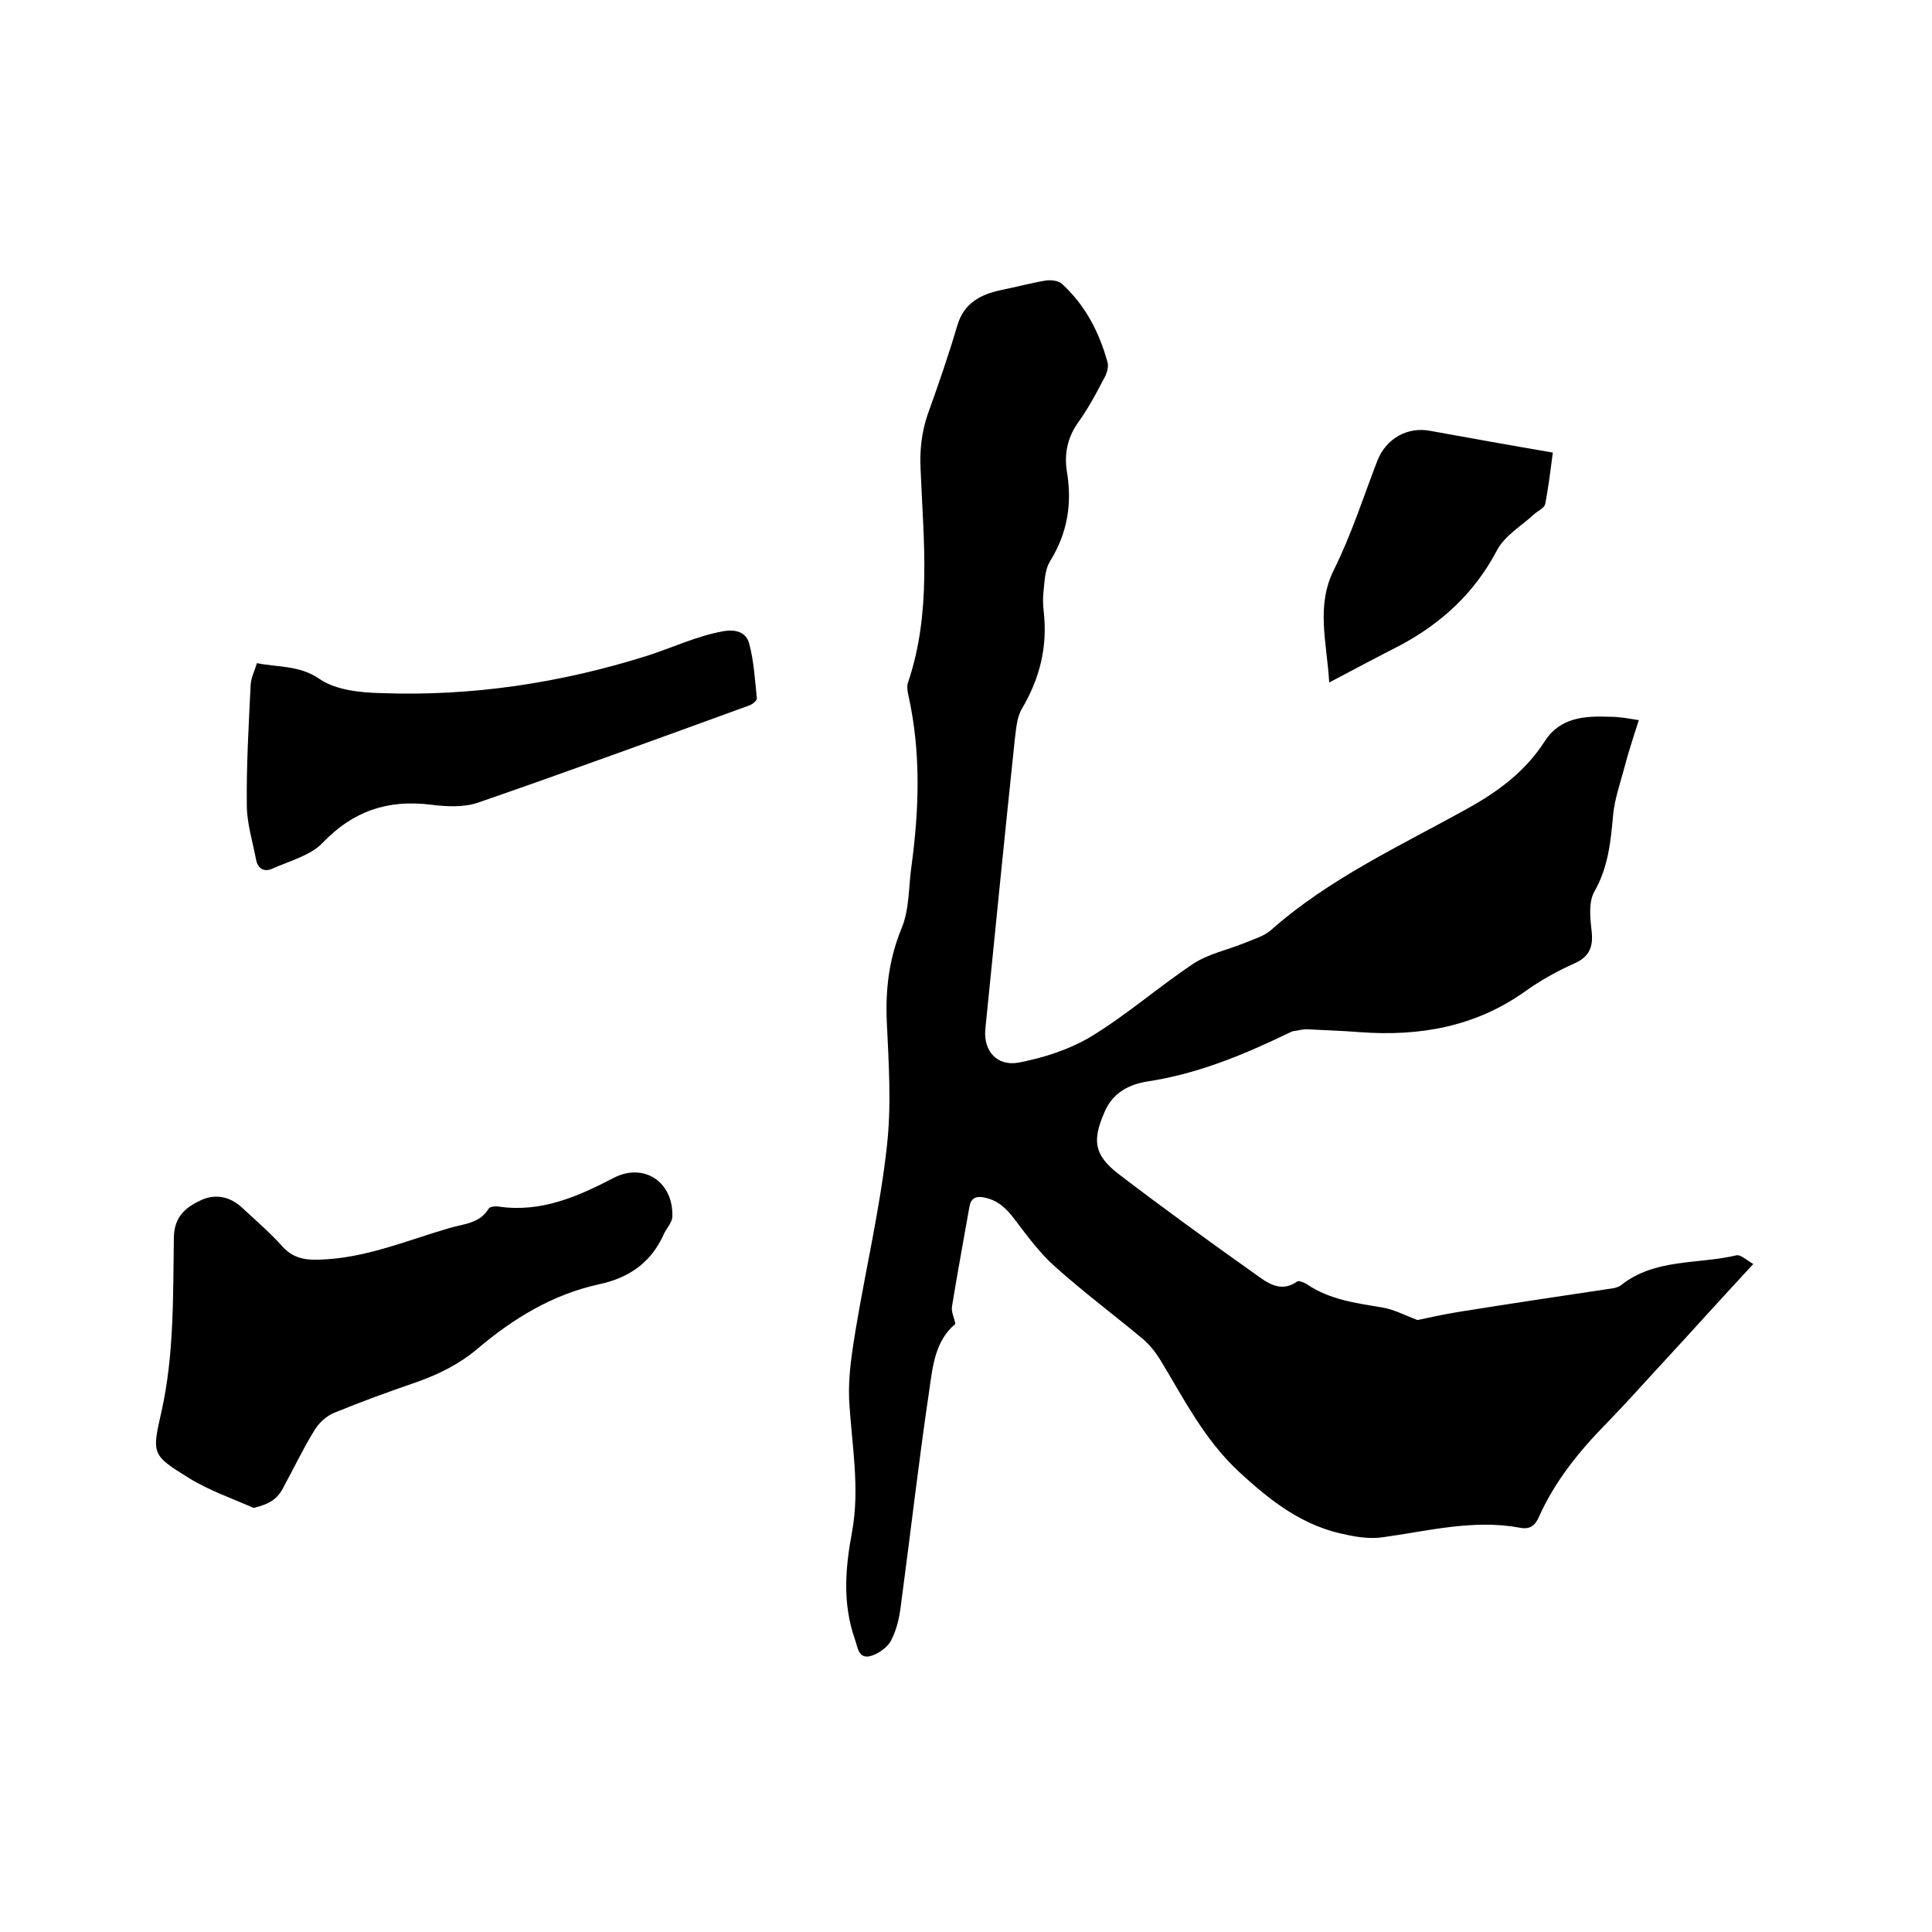 <svg enable-background="new 0 0 400 400" viewBox="0 0 400 400" xmlns="http://www.w3.org/2000/svg"><path d="m339.3 149.1c-1.2 3.7-2.3 7.1-3.2 10.6-.8 2.9-1.8 5.9-2.1 8.8-.5 5.6-1 11-3.9 16.1-1.2 2.1-.9 5.3-.6 7.9.4 3.3-.2 5.5-3.6 7-3.6 1.6-7 3.5-10.2 5.8-10.3 7.3-21.8 9.3-34.1 8.4-3.7-.3-7.4-.4-11.1-.6-.9 0-1.9.3-2.8.4-.1 0-.2.1-.3.1-9.5 4.6-19.2 8.7-29.8 10.3-3.8.6-7.2 2.3-8.9 6.3-2.6 5.9-2.2 8.9 2.8 12.8 9.3 7.1 18.8 14 28.4 20.8 2.4 1.7 5.2 4 8.7 1.5.3-.2 1.4.2 2 .6 4.7 3.2 10.2 3.9 15.6 4.8 2.4.4 4.6 1.6 7.3 2.6 2.3-.5 5.5-1.2 8.6-1.7 10.6-1.7 21.3-3.3 32-4.9.5-.1 1.1-.3 1.5-.6 7-5.6 15.9-4.3 23.9-6.2.9-.2 2.1 1 3.5 1.8-6.6 7.1-12.6 13.8-18.7 20.4-3.9 4.2-7.7 8.5-11.7 12.6-5.7 5.8-10.7 12-14 19.4-.8 1.8-1.9 2.6-3.9 2.2-9.7-1.8-19.1.7-28.6 2-2.3.3-4.8 0-7.1-.5-9.1-1.7-15.8-6.9-22.5-13.1-7.2-6.7-11.4-15.1-16.3-23.2-1-1.6-2.2-3.1-3.6-4.3-6-5-12.3-9.7-18.1-14.9-3.2-2.8-5.8-6.4-8.4-9.8-1.7-2.3-3.6-4.1-6.5-4.6-1.6-.3-2.6.2-2.9 2-1.2 6.9-2.5 13.7-3.6 20.6-.2 1.1.5 2.4.7 3.6-4.2 3.5-4.7 8.8-5.4 13.7-2.2 14.8-3.9 29.8-5.9 44.7-.3 2.5-.9 5.1-2.1 7.3-.8 1.4-2.7 2.7-4.3 3.1-2.4.5-2.5-1.8-3.1-3.5-2.6-7.4-2-14.7-.6-22.2 1.7-9.2-.1-18.3-.6-27.5-.2-4.9.6-9.8 1.4-14.7 2.1-12.5 5-24.9 6.4-37.5 1-8.6.4-17.3 0-26-.3-6.8.5-13.1 3.1-19.4 1.6-3.9 1.4-8.5 2-12.7 1.6-11.8 2-23.6-.6-35.3-.2-.9-.4-2-.1-2.8 4.9-14.5 3.2-29.3 2.6-44.1-.2-4 .2-7.7 1.5-11.5 2.2-6.1 4.3-12.2 6.1-18.3 1.4-4.8 5-6.5 9.3-7.4 3-.6 5.9-1.4 8.9-1.9 1.1-.2 2.8 0 3.5.7 4.8 4.4 7.7 10 9.4 16.2.3 1-.2 2.5-.8 3.5-1.6 3.1-3.3 6.2-5.3 9-2.2 3.1-2.9 6.5-2.3 10.2 1.1 6.6.1 12.7-3.5 18.5-1 1.6-1.1 3.8-1.3 5.7-.2 1.6-.2 3.2 0 4.8.8 7.2-.8 13.7-4.5 20-1.1 1.8-1.2 4.2-1.5 6.4-2.1 20-4.1 40-6.1 60-.4 4.5 2.4 7.7 6.9 6.9 5.2-1 10.5-2.7 15-5.4 7.4-4.5 14-10.3 21.2-15.1 3.1-2 6.9-2.8 10.4-4.2 1.9-.8 4.1-1.4 5.6-2.7 12.2-10.8 26.9-17.5 40.9-25.3 6.3-3.5 11.9-7.7 15.8-13.8 3.2-5 8.3-5.3 13.5-5.1 2 0 3.5.3 6 .7z"/><path d="m52.5 312.2c-4.5-2-9.2-3.6-13.4-6.2-7.6-4.7-7.7-4.9-5.7-13.6 2.7-12 2.4-24.2 2.6-36.3.1-4.4 2.7-6.3 5.8-7.7 3-1.3 6-.6 8.5 1.8 2.8 2.6 5.7 5.1 8.2 7.9 2.1 2.3 4.5 2.8 7.4 2.7 9.5-.2 18.1-3.9 27-6.5 2.9-.9 6.4-.9 8.3-4.1.3-.4 1.4-.5 2-.4 8.7 1.3 16.3-2 23.8-5.9 6.3-3.3 12.5.8 12.2 8.1-.1 1.2-1.3 2.4-1.8 3.6-2.6 5.8-7.2 9-13.4 10.3-9.6 2.1-17.8 7.1-25.2 13.4-3.7 3.1-7.9 5.2-12.4 6.8-5.8 2-11.6 4.1-17.2 6.4-1.7.7-3.3 2.2-4.2 3.8-2.3 3.7-4.1 7.6-6.2 11.4-1.3 2.7-3 3.7-6.3 4.5z"/><path d="m53.2 137.3c4.5.9 8.8.4 13 3.3 3.4 2.3 8.4 2.8 12.7 2.9 18.8.7 37.2-2.1 55-7.7 5.3-1.7 10.3-4.1 15.8-5.1 2.8-.5 4.8.3 5.4 2.5 1 3.7 1.2 7.6 1.6 11.4 0 .5-1 1.3-1.7 1.5-18.7 6.8-37.3 13.6-56.1 20.1-3 1-6.5.8-9.7.4-8.9-1.1-16.1 1.3-22.4 7.9-2.5 2.6-6.7 3.7-10.3 5.3-1.7.8-3.1.2-3.5-1.9-.7-3.7-1.9-7.5-1.9-11.2-.1-8.3.4-16.7.8-25 .1-1.4.8-2.8 1.3-4.4z"/><path d="m275.2 141.3c-.5-8.4-2.8-15.8 1-23.4 3.6-7.2 6.1-15.1 9-22.6 1.8-4.5 6.2-7 10.9-6.1 8.3 1.5 16.6 3 25.4 4.5-.5 3.7-.9 7.2-1.6 10.7-.2.8-1.4 1.3-2.2 2-2.7 2.5-6.2 4.5-7.8 7.6-4.6 8.7-11.3 14.9-19.8 19.5-4.7 2.4-9.4 4.9-14.9 7.8z"/></svg>
